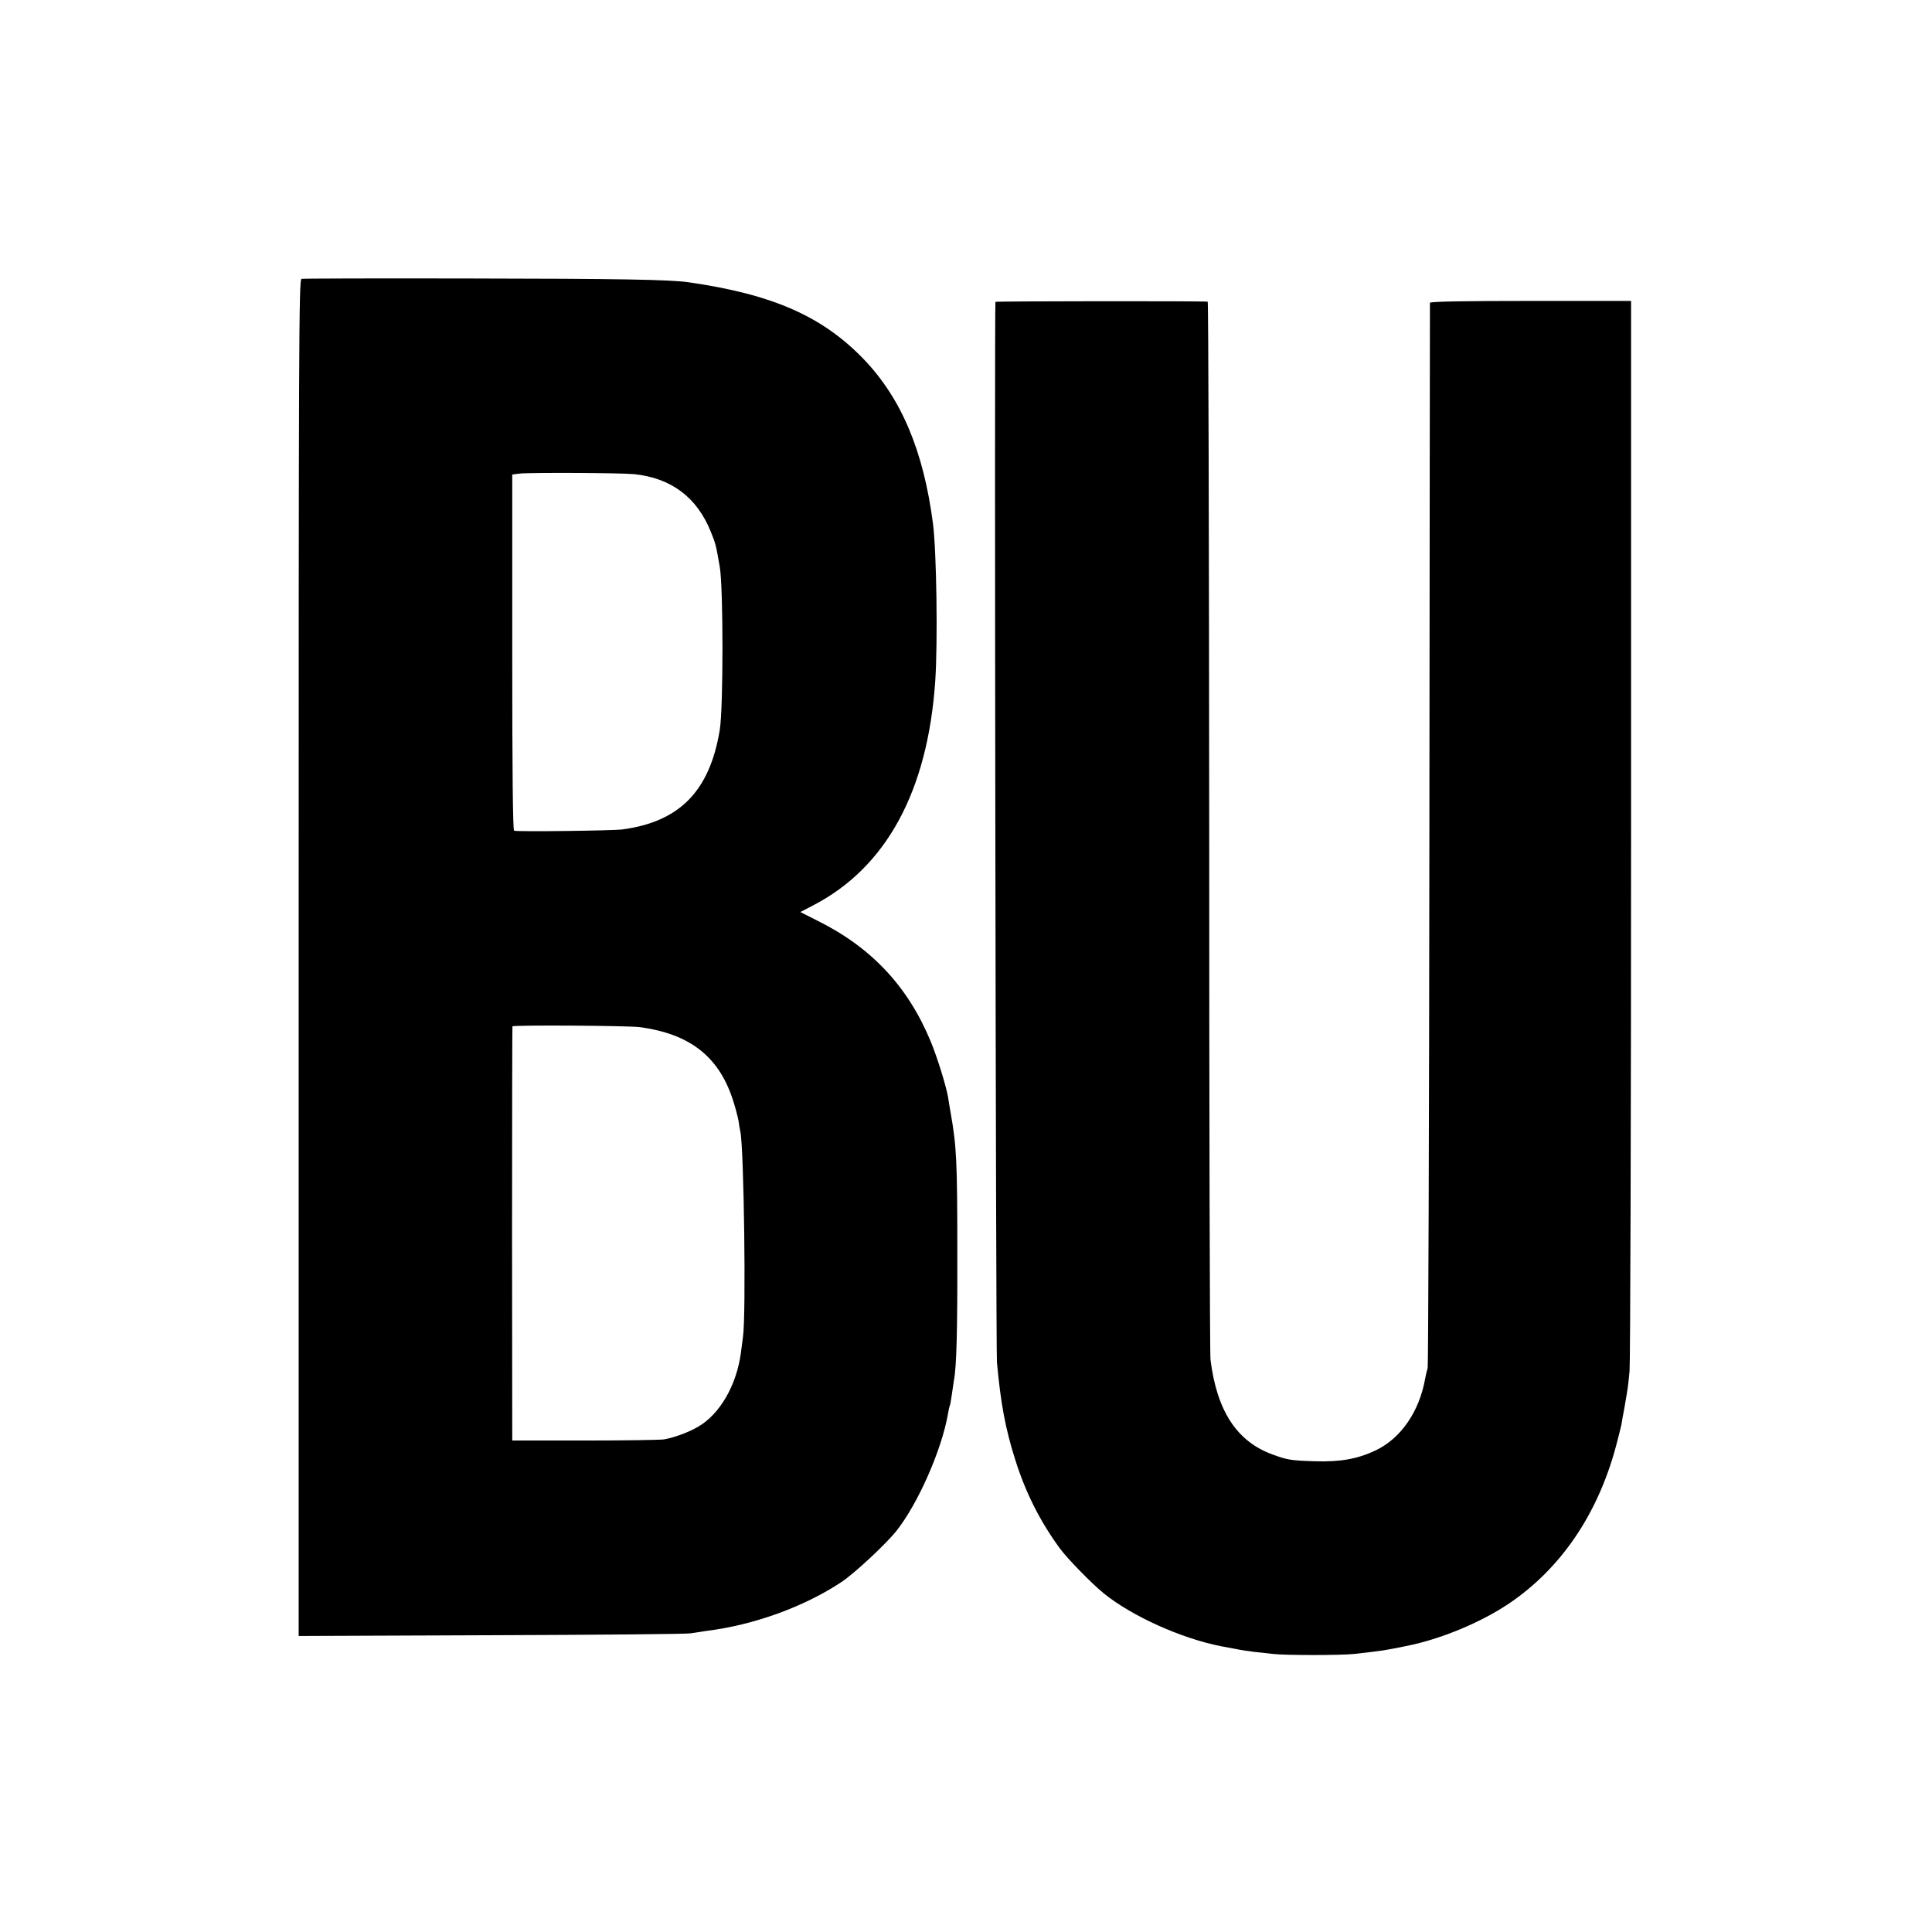 <?xml version="1.0" standalone="no"?>
<!DOCTYPE svg PUBLIC "-//W3C//DTD SVG 20010904//EN"
 "http://www.w3.org/TR/2001/REC-SVG-20010904/DTD/svg10.dtd">
<svg version="1.0" xmlns="http://www.w3.org/2000/svg"
 width="1024pt" height="1024pt" viewBox="0 0 1024 1024"
 preserveAspectRatio="xMidYMid meet">
<g transform="translate(0,1024) scale(0.1,-0.1)"
fill="#000000" stroke="none">
<path d="M1598 8762 c-14 -3 -15 -364 -15 -3598 l0 -3595 1021 4 c561 2 1037
6 1056 10 19 3 58 9 85 13 250 31 516 127 715 259 68 45 231 197 289 268 116
145 243 433 276 626 3 19 7 37 9 40 2 3 7 30 11 60 4 30 9 63 11 75 14 70 19
265 18 676 0 485 -4 564 -35 740 -5 30 -12 69 -14 85 -11 62 -58 213 -92 295
-121 292 -314 498 -600 640 l-91 46 71 37 c385 201 604 604 644 1187 14 207 7
685 -12 835 -50 383 -166 660 -364 868 -220 230 -485 347 -932 411 -98 14
-366 19 -1165 20 -479 1 -877 0 -886 -2z m1762 -1035 c197 -20 335 -123 408
-307 25 -61 27 -70 47 -185 19 -112 19 -746 0 -863 -53 -324 -212 -487 -515
-528 -54 -7 -556 -13 -575 -7 -7 2 -10 325 -10 946 l0 942 40 5 c51 6 533 4
605 -3z m30 -2931 c271 -36 426 -160 499 -400 12 -38 23 -83 26 -100 2 -17 6
-41 9 -54 19 -85 31 -974 14 -1087 -3 -27 -9 -66 -11 -85 -23 -172 -112 -326
-227 -392 -49 -29 -125 -57 -180 -67 -19 -3 -208 -6 -420 -6 l-385 0 -1 1095
c0 602 1 1097 2 1100 4 8 611 4 674 -4z"/>
<path d="M5276 8640 c-6 -13 2 -5554 8 -5620 20 -220 45 -353 97 -517 55 -175
131 -325 235 -468 40 -55 172 -190 234 -240 149 -121 413 -240 625 -281 11 -2
43 -8 70 -13 28 -6 73 -13 100 -16 28 -3 73 -8 100 -11 65 -8 365 -8 435 0
158 18 151 17 275 42 181 36 393 124 543 225 274 185 469 471 566 830 14 52
27 105 30 119 2 14 9 54 16 90 18 104 19 108 27 194 4 44 8 1339 8 2876 l0
2795 -532 0 c-349 0 -533 -3 -534 -10 0 -5 -2 -1272 -3 -2815 -1 -1543 -6
-2816 -9 -2830 -4 -14 -10 -38 -13 -55 -31 -177 -129 -319 -264 -383 -96 -45
-185 -61 -320 -57 -130 4 -147 7 -228 37 -187 69 -292 230 -326 500 -4 26 -7
1299 -7 2828 -1 1529 -4 2781 -8 2781 -20 4 -1123 3 -1125 -1z"/>
</g>
</svg>
